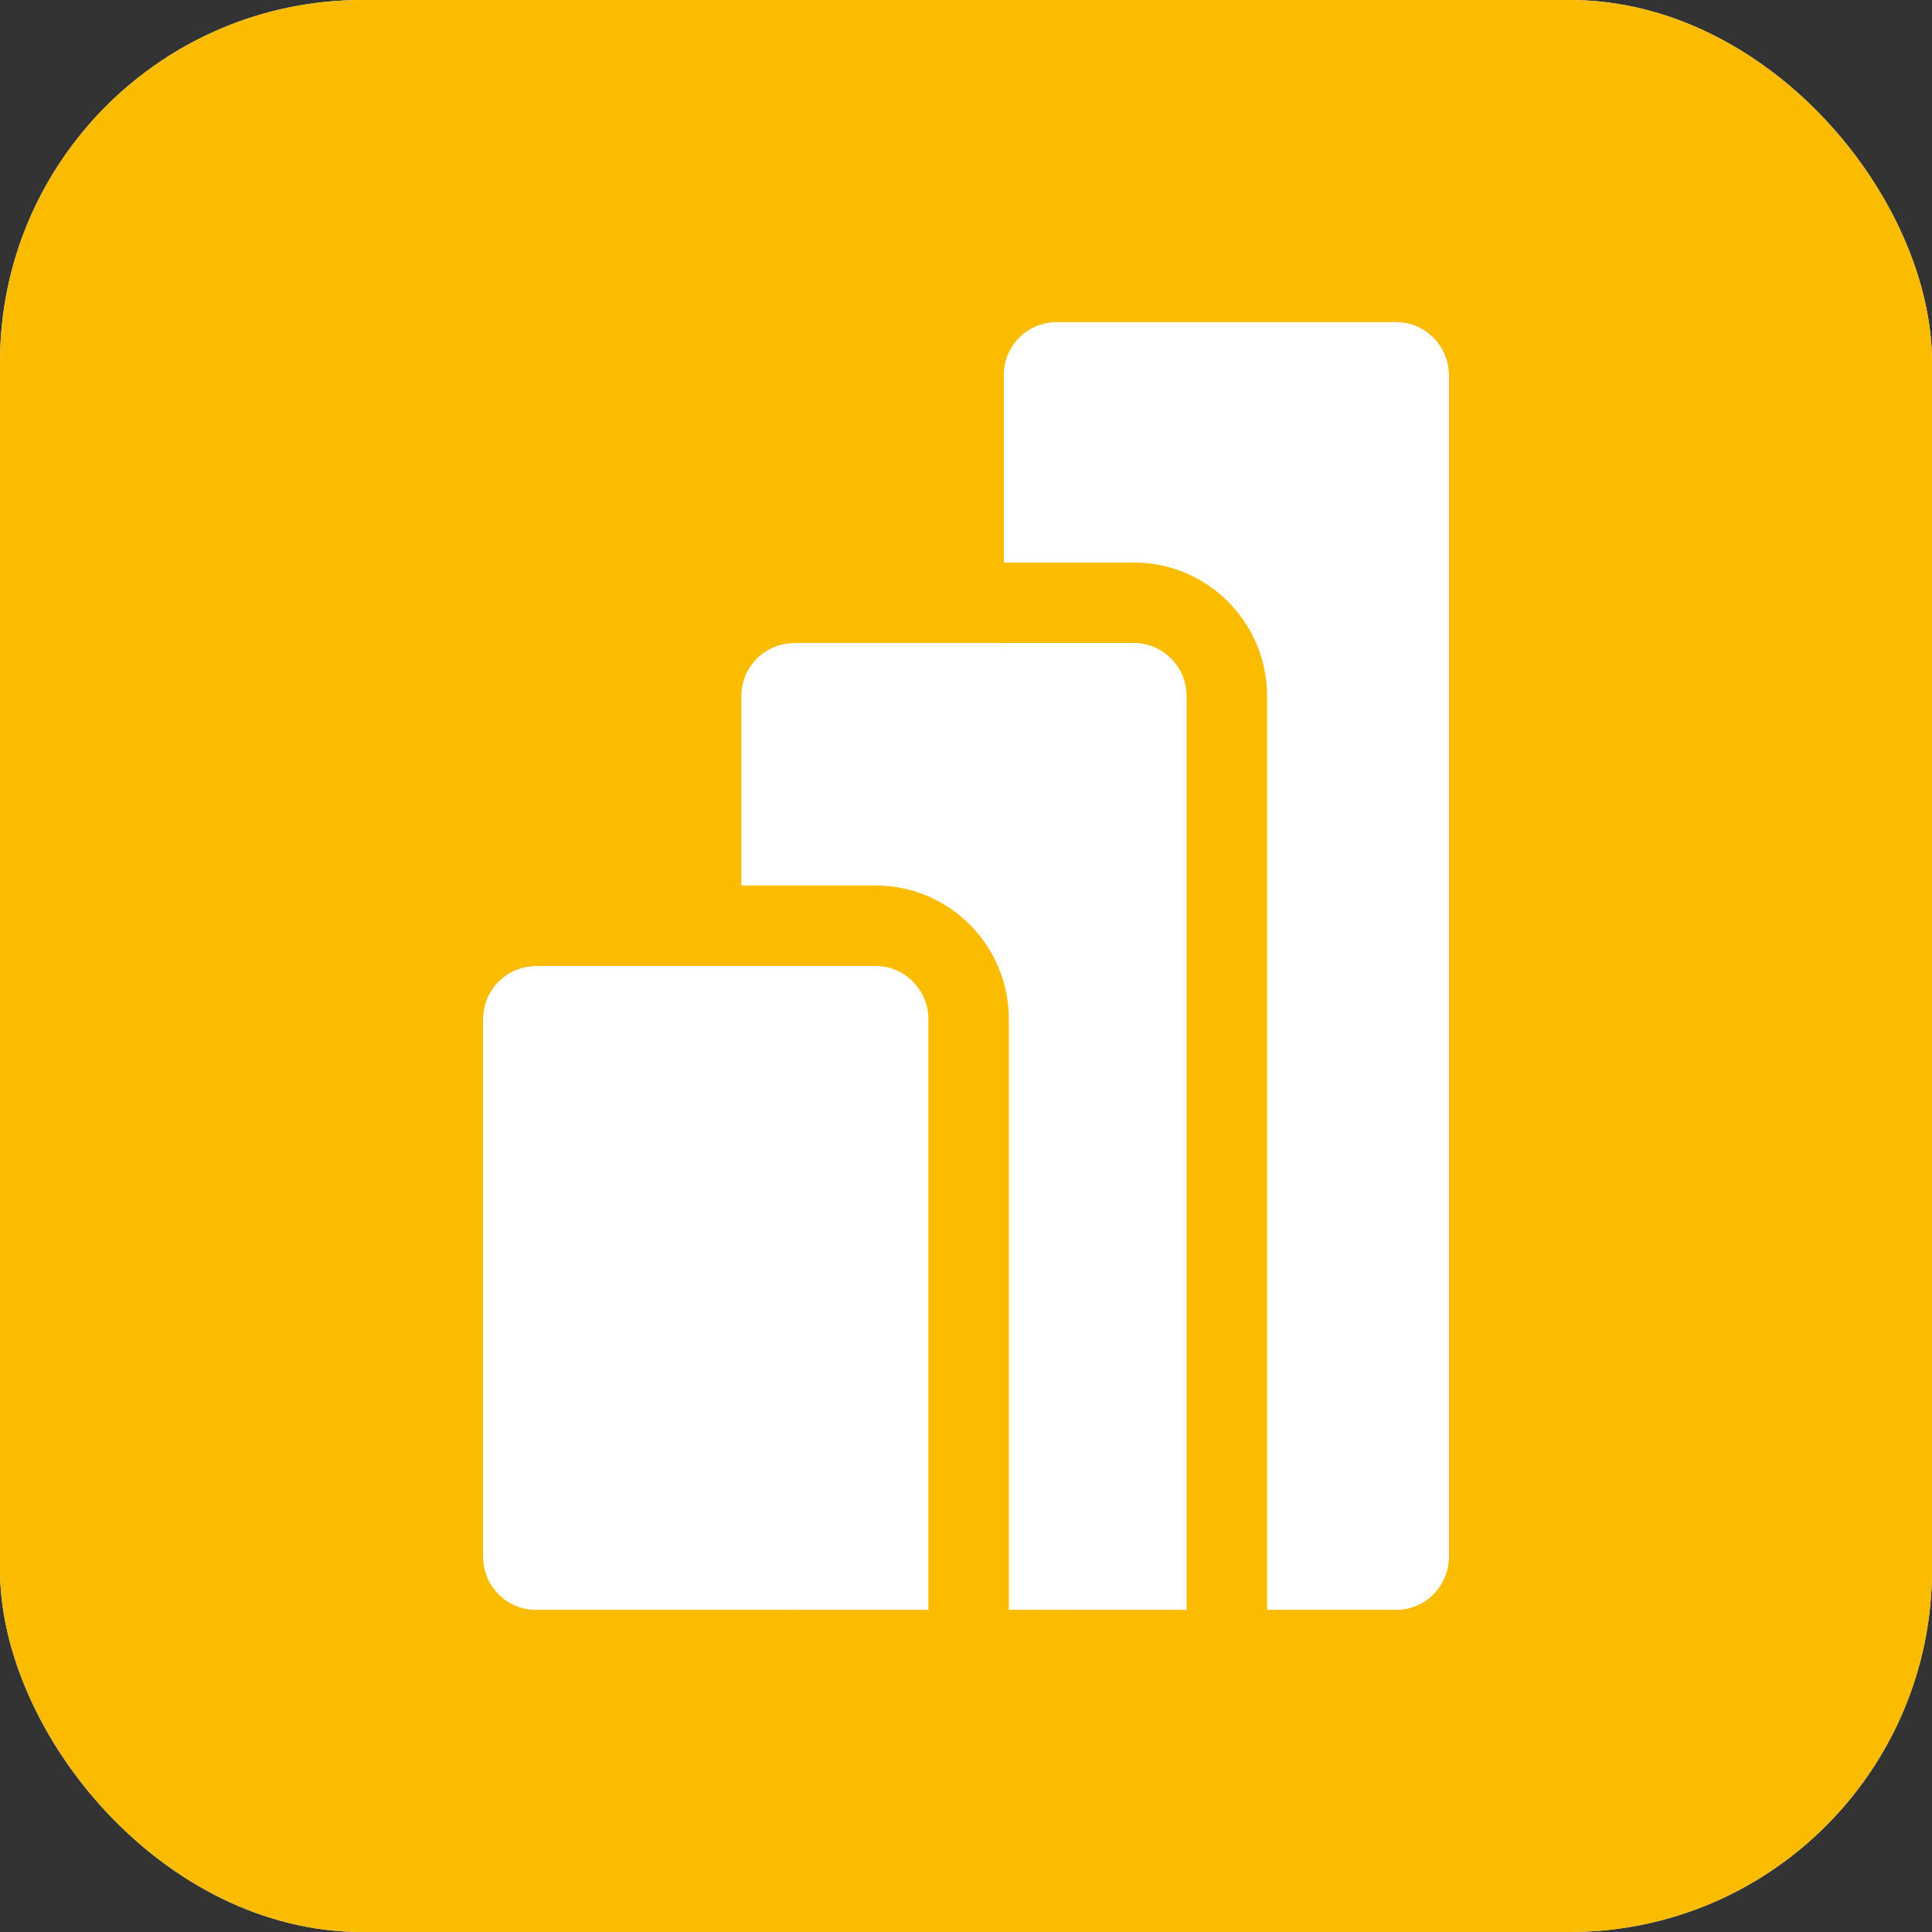<svg width="64" height="64" viewBox="0 0 64 64" fill="none" xmlns="http://www.w3.org/2000/svg">
<rect x="0" y="0" width="64" height="64" fill="#333333" stroke="none"/>
<g id="Kurz-ikona--bb">
<rect width="64" height="64" rx="12" fill="white"/>
<rect width="64" height="64" rx="12" fill="#FBBC00"/>
<g id="Group">
<path id="Rectangle" d="M46.249 10.667H34.999C34.031 10.667 33.247 11.455 33.247 12.428V51.572C33.247 52.545 34.031 53.333 34.999 53.333H46.249C47.216 53.333 48.001 52.545 48.001 51.572V12.428C48.001 11.455 47.216 10.667 46.249 10.667Z" fill="white"/>
<path id="Rectangle (Stroke)" fill-rule="evenodd" clip-rule="evenodd" d="M34.998 8H46.249C48.702 8 50.667 9.996 50.667 12.428V51.572C50.667 54.004 48.702 56 46.249 56H34.998C32.545 56 30.58 54.004 30.58 51.572V12.428C30.58 9.996 32.545 8 34.998 8ZM34.998 10.667H46.249C47.216 10.667 48 11.455 48 12.428V51.572C48 52.545 47.216 53.333 46.249 53.333H34.998C34.031 53.333 33.247 52.545 33.247 51.572V12.428C33.247 11.455 34.031 10.667 34.998 10.667Z" fill="#FBBC00"/>
<path id="Vector" d="M39.308 51.574V53.334H37.557H26.306C25.339 53.334 24.555 52.546 24.555 51.574V23.062C24.555 22.089 25.339 21.301 26.306 21.301H37.557C38.524 21.301 39.308 22.089 39.308 23.062V51.574Z" fill="white"/>
<path id="Vector (Stroke)" fill-rule="evenodd" clip-rule="evenodd" d="M41.974 56.001H26.306C23.852 56.001 21.888 54.005 21.888 51.573V23.061C21.888 20.629 23.852 18.634 26.306 18.634H37.556C40.01 18.634 41.974 20.629 41.974 23.061V56.001ZM39.308 53.334V23.061C39.308 22.089 38.524 21.3 37.556 21.3H26.306C25.339 21.3 24.554 22.089 24.554 23.061V51.573C24.554 52.546 25.339 53.334 26.306 53.334H39.308Z" fill="#FBBC00"/>
<path id="Combined-Shape" fill-rule="evenodd" clip-rule="evenodd" d="M30.753 51.572V53.333H29.002H17.752C16.784 53.333 16 52.545 16 51.572V33.761C16 32.788 16.784 32 17.752 32H29.002C29.969 32 30.753 32.788 30.753 33.761V51.572Z" fill="white"/>
<path id="Combined-Shape (Stroke)" fill-rule="evenodd" clip-rule="evenodd" d="M33.42 55.999H17.751C15.298 55.999 13.333 54.004 13.333 51.572V33.761C13.333 31.329 15.298 29.333 17.751 29.333H29.002C31.455 29.333 33.42 31.329 33.42 33.761V55.999ZM30.753 53.333V33.761C30.753 32.788 29.969 32 29.002 32H17.751C16.784 32 16 32.788 16 33.761V51.572C16 52.544 16.784 53.333 17.751 53.333H30.753Z" fill="#FBBC00"/>
</g>
</g>
</svg>
